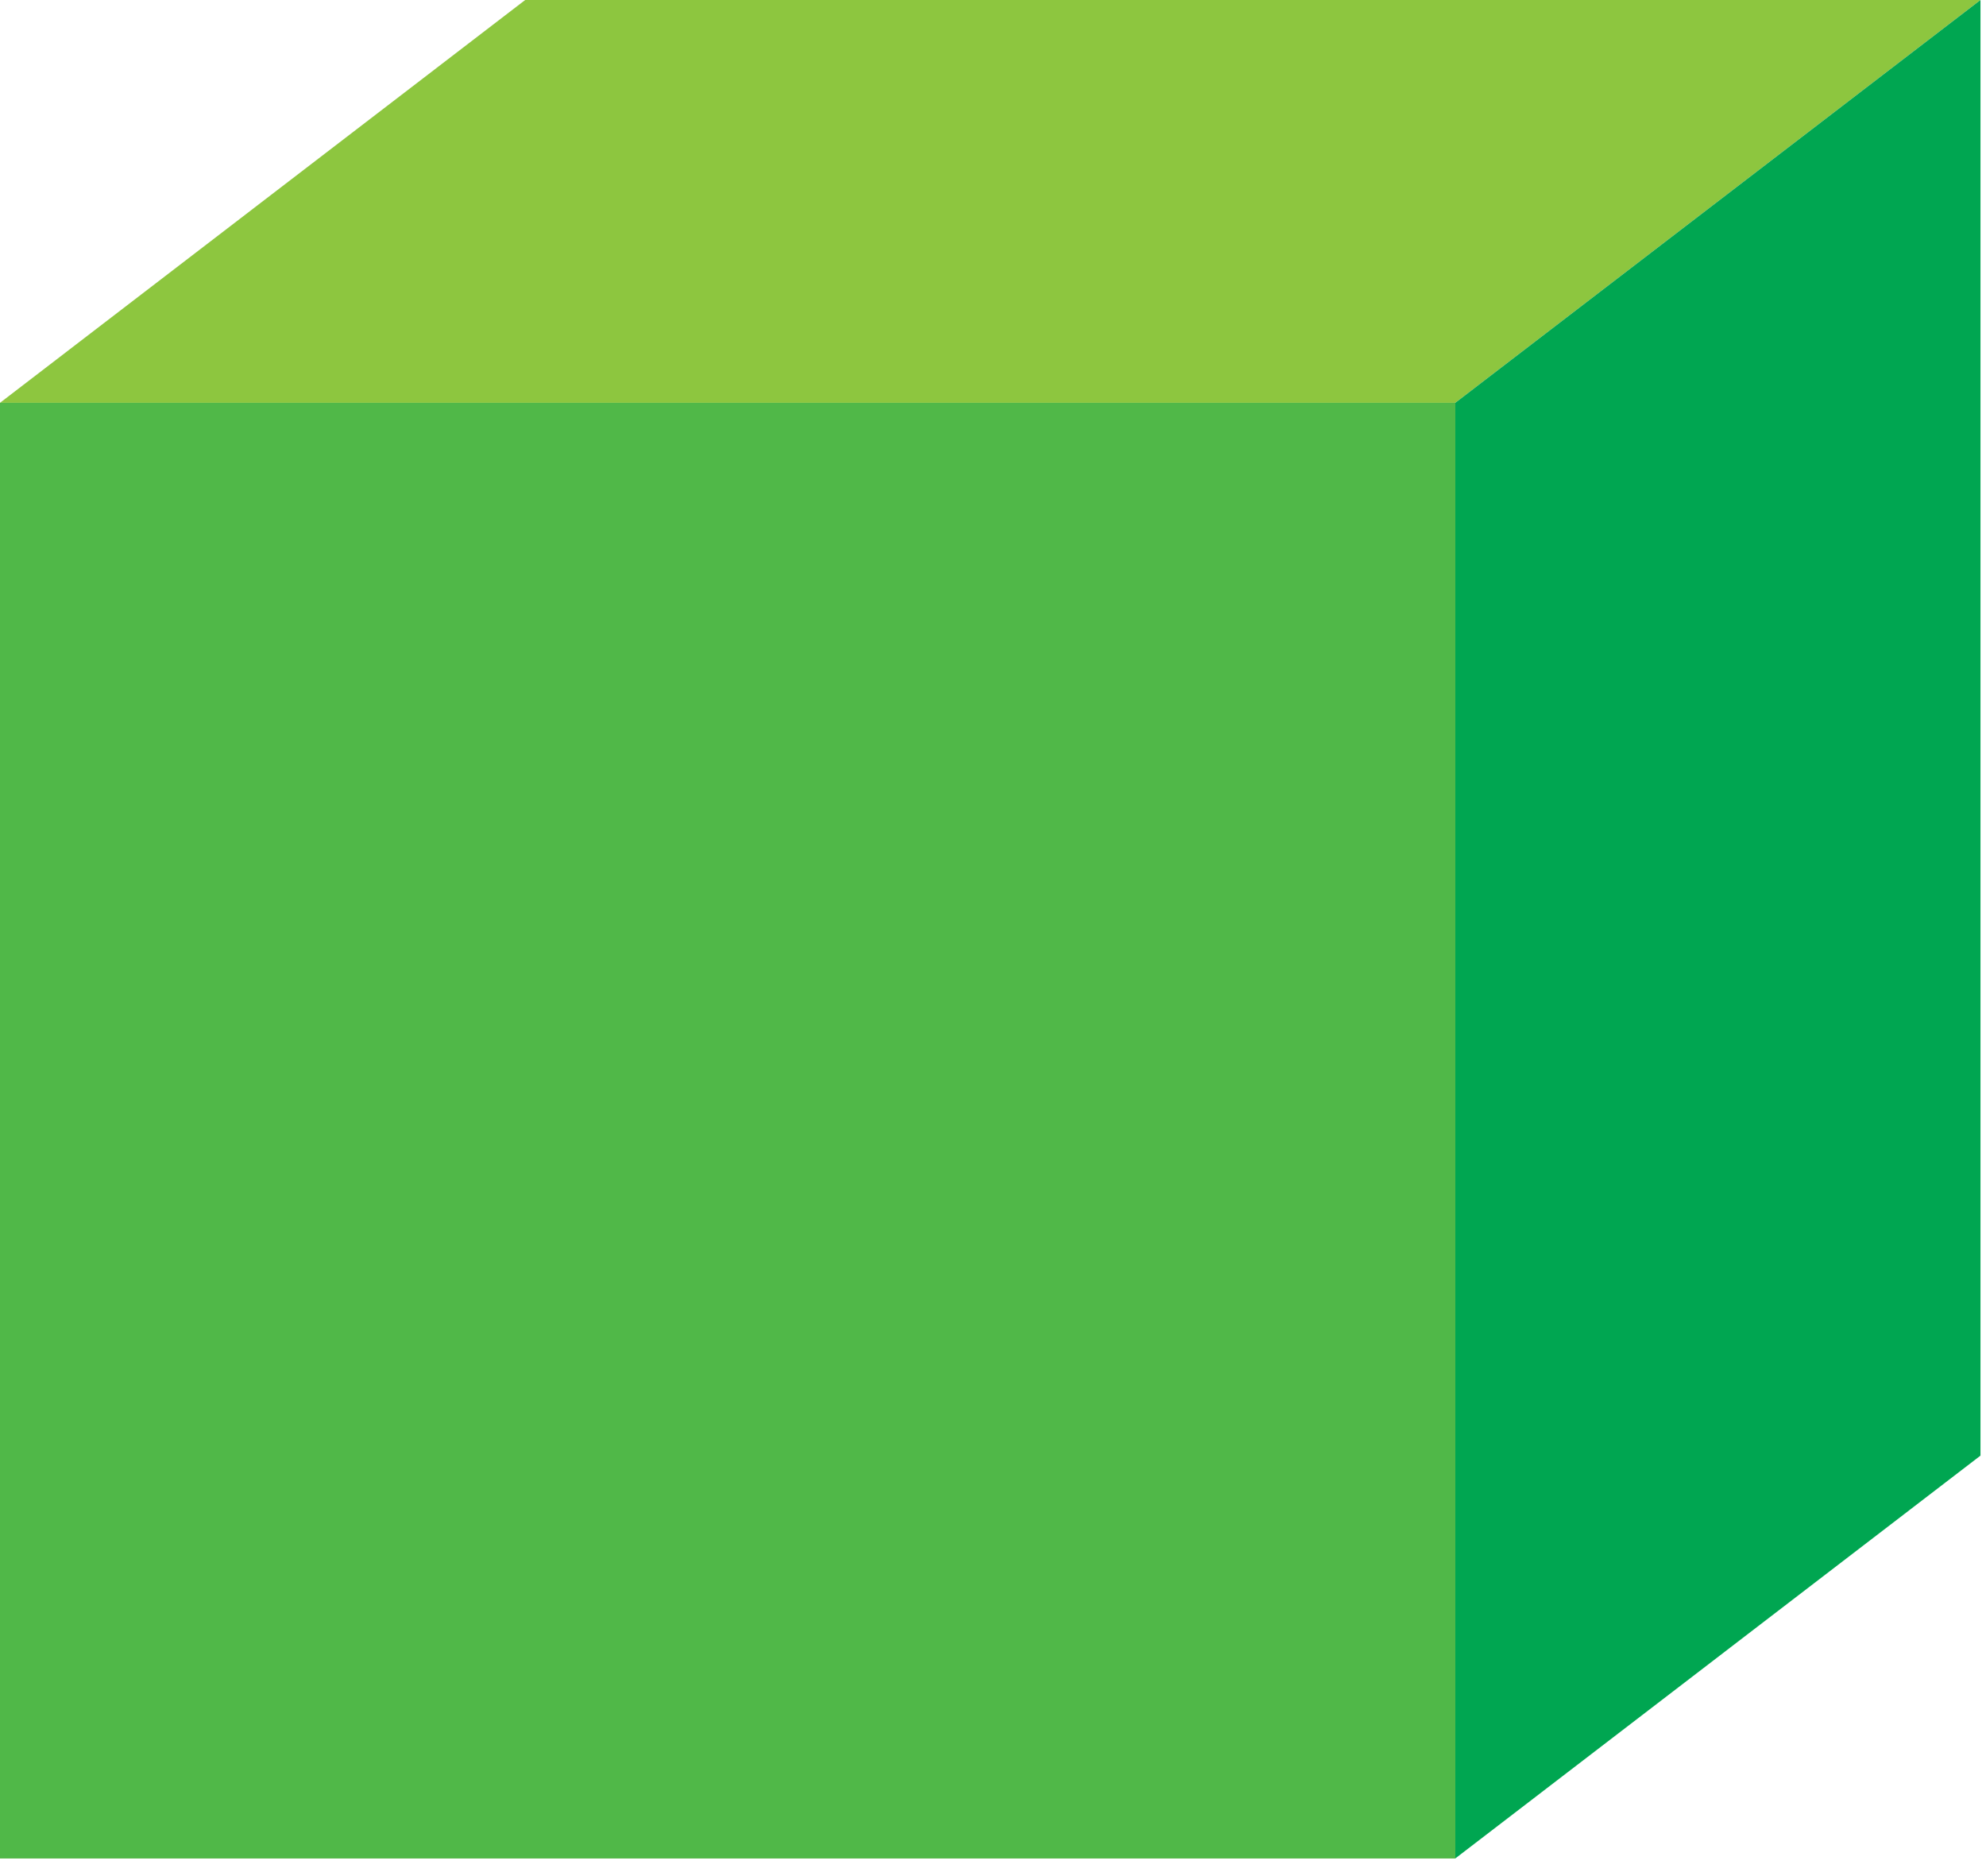<svg width="18" height="17" viewBox="0 0 18 17" fill="none" xmlns="http://www.w3.org/2000/svg">
<g clip-path="url(#clip0)">
<path d="M13.19 3.65H0V16.84H13.19V3.65Z" fill="#8DC63F"/>
<path d="M4.76 0L0 3.65H13.19L17.95 0H4.76Z" fill="#8DC63F"/>
<path d="M13.19 3.65H0V16.84H13.19V3.65Z" fill="#50B848"/>
<path d="M13.19 3.65V16.84L17.95 13.19V0L13.19 3.65Z" fill="#00A651"/>
</g>
<defs>
<clipPath id="clip0">
<rect width="17.95" height="16.84" fill="white"/>
</clipPath>
</defs>
</svg>
